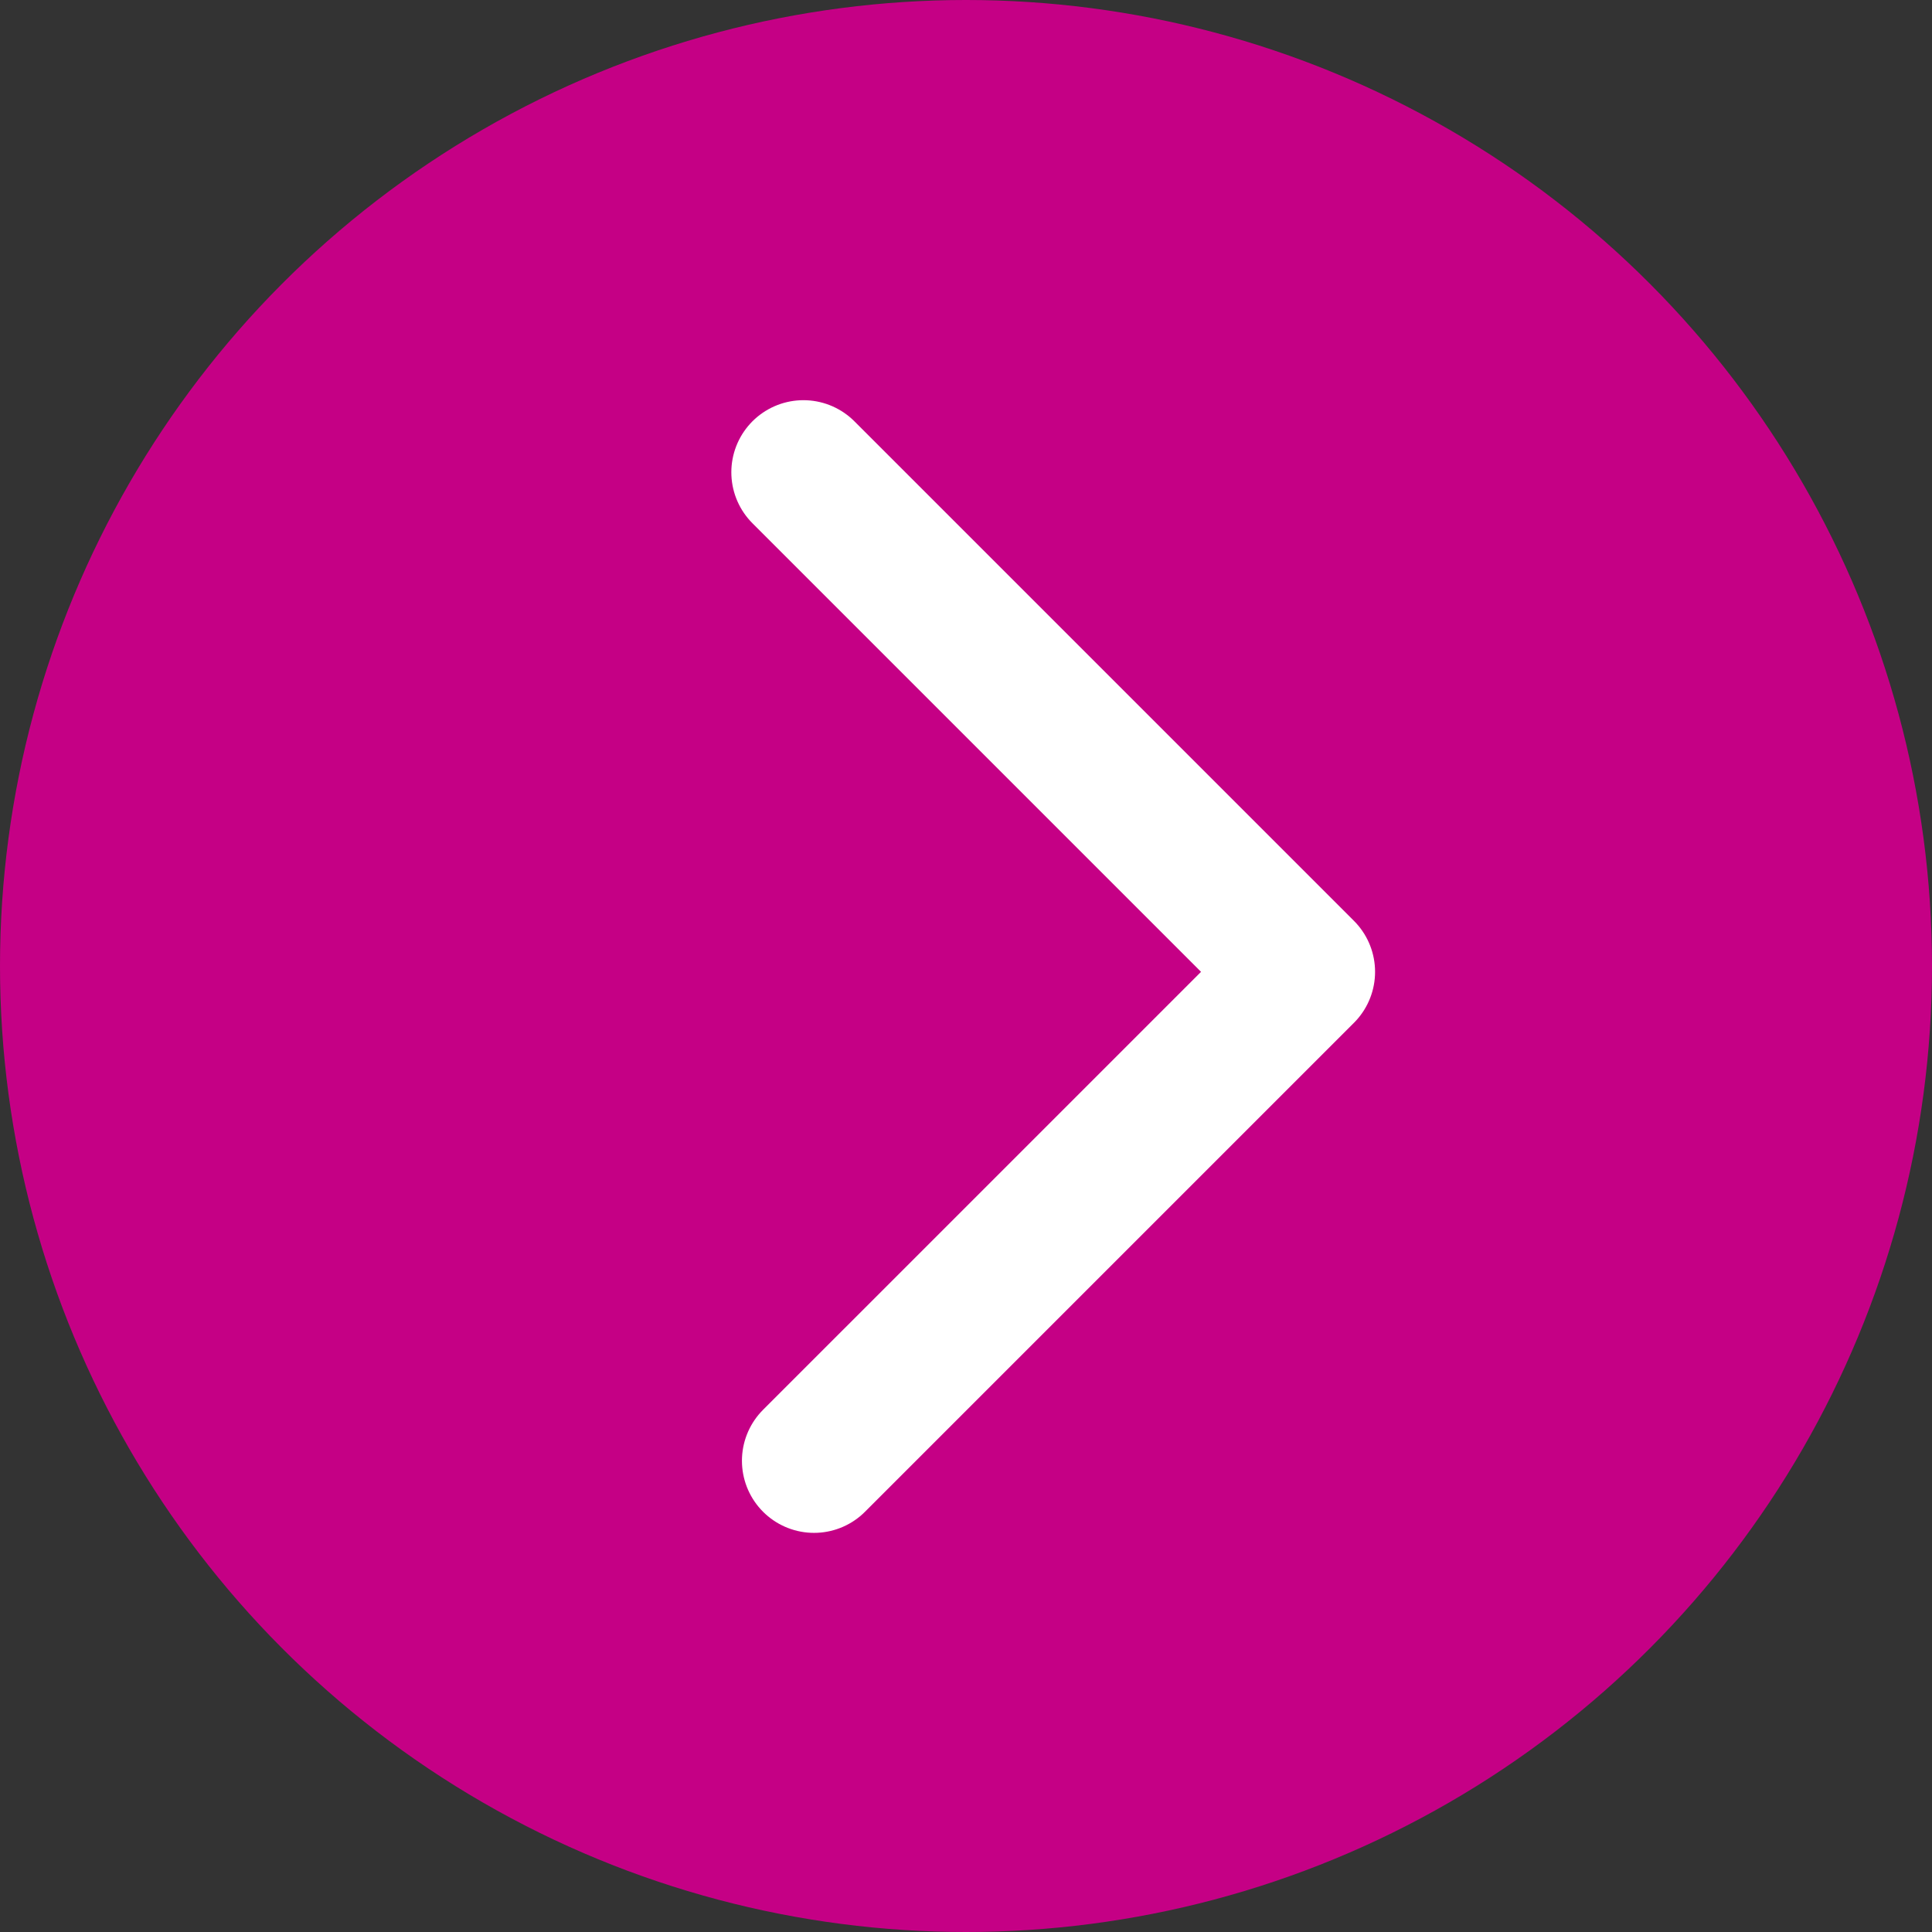 <svg xmlns="http://www.w3.org/2000/svg" width="67" height="67" viewBox="0 0 67 67">
  <rect x="0" y="0" width="67" height="67" fill="#333333" stroke="none"/>
  <g id="Group_252" data-name="Group 252" transform="translate(0.431)">
    <circle id="Ellipse_28" data-name="Ellipse 28" cx="33.5" cy="33.5" r="33.5" transform="translate(-0.431)" fill="#c50085"/>
    <path id="Path_125" data-name="Path 125" d="M0,0H24.5V23.98" transform="translate(27.431 16.378) rotate(45)" fill="none" stroke="#fff" stroke-linecap="round" stroke-linejoin="round" stroke-width="5"/>
  </g>
</svg>
